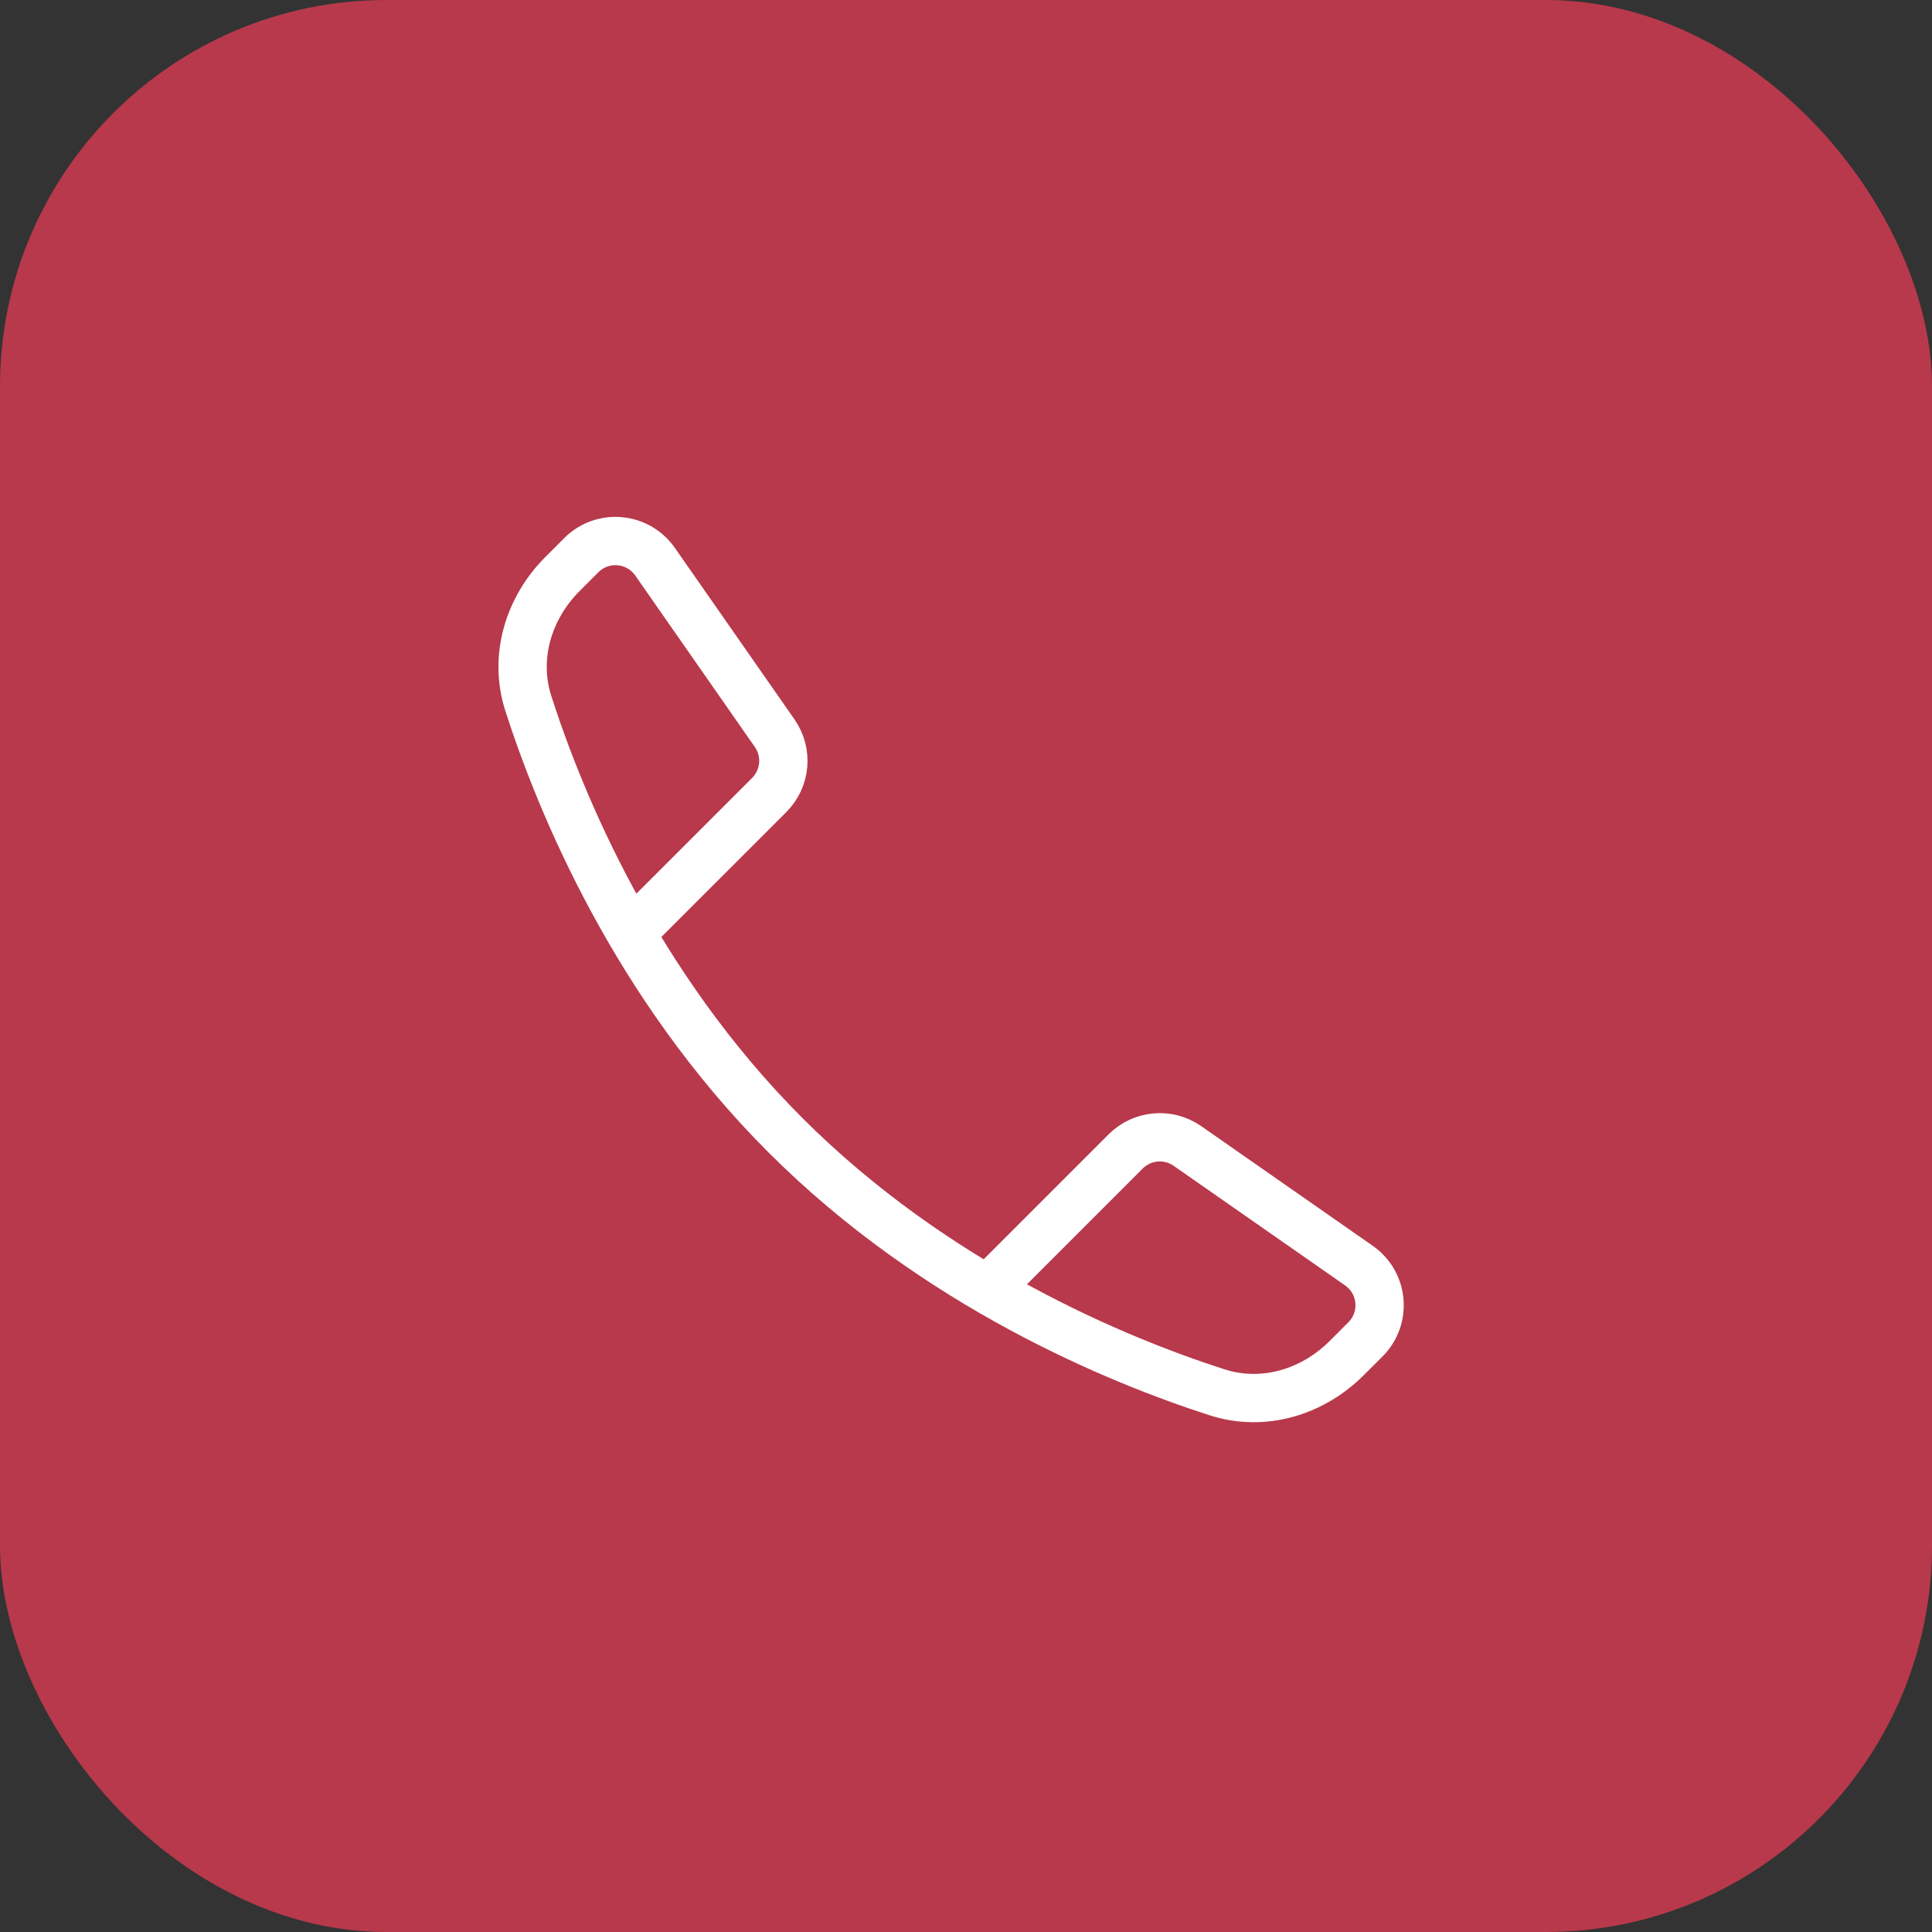 <?xml version="1.0" encoding="UTF-8"?> <svg xmlns="http://www.w3.org/2000/svg" width="50" height="50" viewBox="0 0 50 50" fill="none"><rect x="0" y="0" width="50" height="50" fill="#333333" stroke="none"/><rect width="50" height="50" rx="10" fill="#B8394B"></rect><path d="M25.926 33.005L29.132 29.799C29.56 29.371 30.234 29.311 30.731 29.658L35.169 32.754C35.807 33.199 35.888 34.112 35.338 34.663L34.855 35.145C33.968 36.033 32.694 36.418 31.498 36.033C28.917 35.202 24.221 33.273 20.327 29.379C16.434 25.486 14.504 20.79 13.674 18.208C13.289 17.013 13.673 15.739 14.561 14.851L15.044 14.368C15.594 13.818 16.508 13.899 16.953 14.537L20.049 18.976C20.395 19.473 20.336 20.146 19.907 20.575L16.701 23.78" stroke="white" stroke-width="1.25" stroke-linecap="round"></path></svg> 